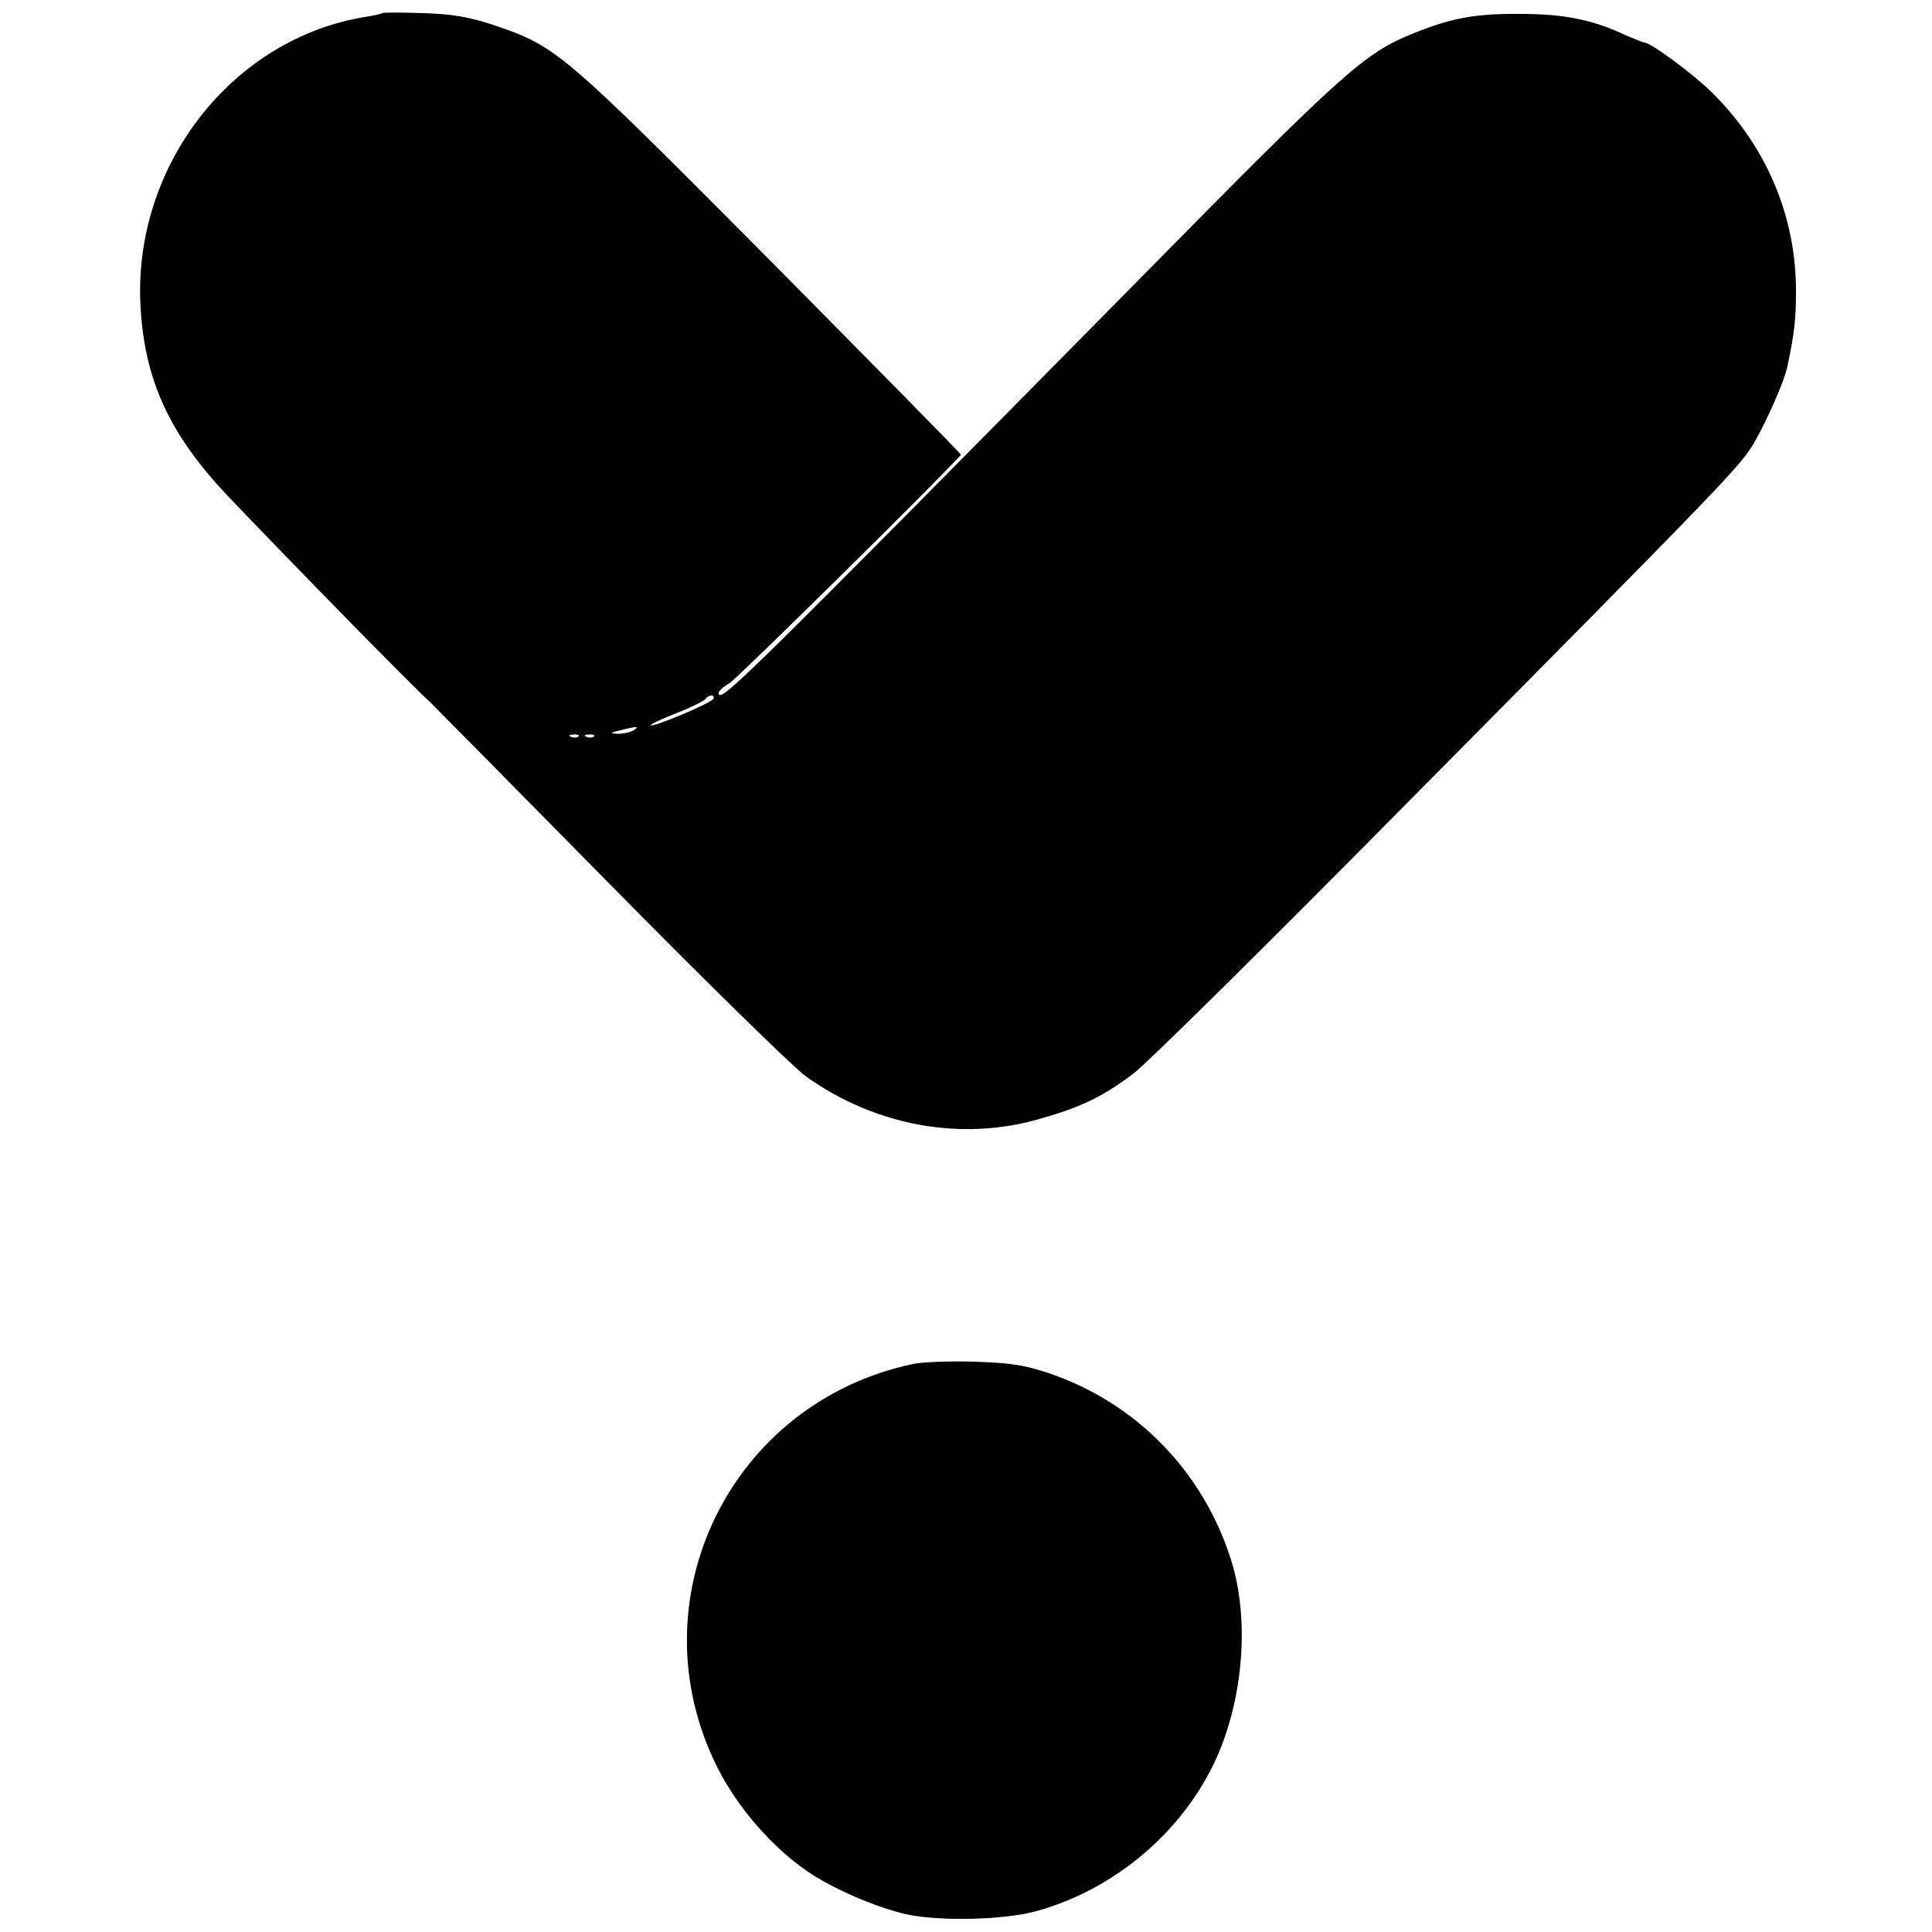 <?xml version="1.0" standalone="no"?>
<!DOCTYPE svg PUBLIC "-//W3C//DTD SVG 20010904//EN"
 "http://www.w3.org/TR/2001/REC-SVG-20010904/DTD/svg10.dtd">
<svg version="1.0" xmlns="http://www.w3.org/2000/svg"
 width="500pt" height="500pt" viewBox="0 0 500 500"
 preserveAspectRatio="xMidYMid meet">
<g transform="translate(0,500) scale(0.1,-0.1)"
fill="#000000" stroke="none">
<path d="M989 4966 c-2 -2 -20 -6 -39 -9 -349 -54 -609 -388 -586 -755 11
-188 76 -327 224 -484 171 -179 475 -490 524 -534 12 -12 223 -225 468 -474
245 -249 473 -472 506 -496 180 -128 403 -169 607 -109 106 30 163 58 242 118
33 25 339 327 680 672 868 876 886 896 924 958 33 57 79 160 87 200 18 85 22
121 22 194 0 194 -77 376 -219 515 -50 49 -157 128 -174 128 -3 0 -24 9 -48
19 -85 40 -159 55 -272 55 -116 1 -178 -10 -279 -51 -125 -51 -176 -96 -692
-620 -1049 -1063 -1104 -1117 -1104 -1086 0 5 12 16 28 25 19 11 537 522 599
591 1 2 -222 228 -495 504 -541 544 -551 553 -717 609 -61 20 -105 28 -181 30
-55 2 -103 2 -105 0z m857 -1775 c-7 -11 -156 -74 -162 -68 -2 2 27 16 66 31
38 15 72 32 76 37 3 5 10 9 15 9 6 0 8 -4 5 -9z m-206 -81 c-8 -5 -26 -9 -40
-9 -23 1 -23 2 5 9 43 11 52 11 35 0z m-143 -16 c-3 -3 -12 -4 -19 -1 -8 3 -5
6 6 6 11 1 17 -2 13 -5z m40 0 c-3 -3 -12 -4 -19 -1 -8 3 -5 6 6 6 11 1 17 -2
13 -5z"/>
<path d="M2363 1470 c-475 -100 -723 -614 -506 -1045 52 -103 140 -204 231
-267 65 -45 178 -94 257 -112 86 -19 254 -15 337 8 204 56 382 208 467 398 70
158 85 362 36 514 -73 228 -246 404 -470 480 -65 22 -102 27 -195 30 -63 2
-134 -1 -157 -6z"/>
</g>
</svg>
